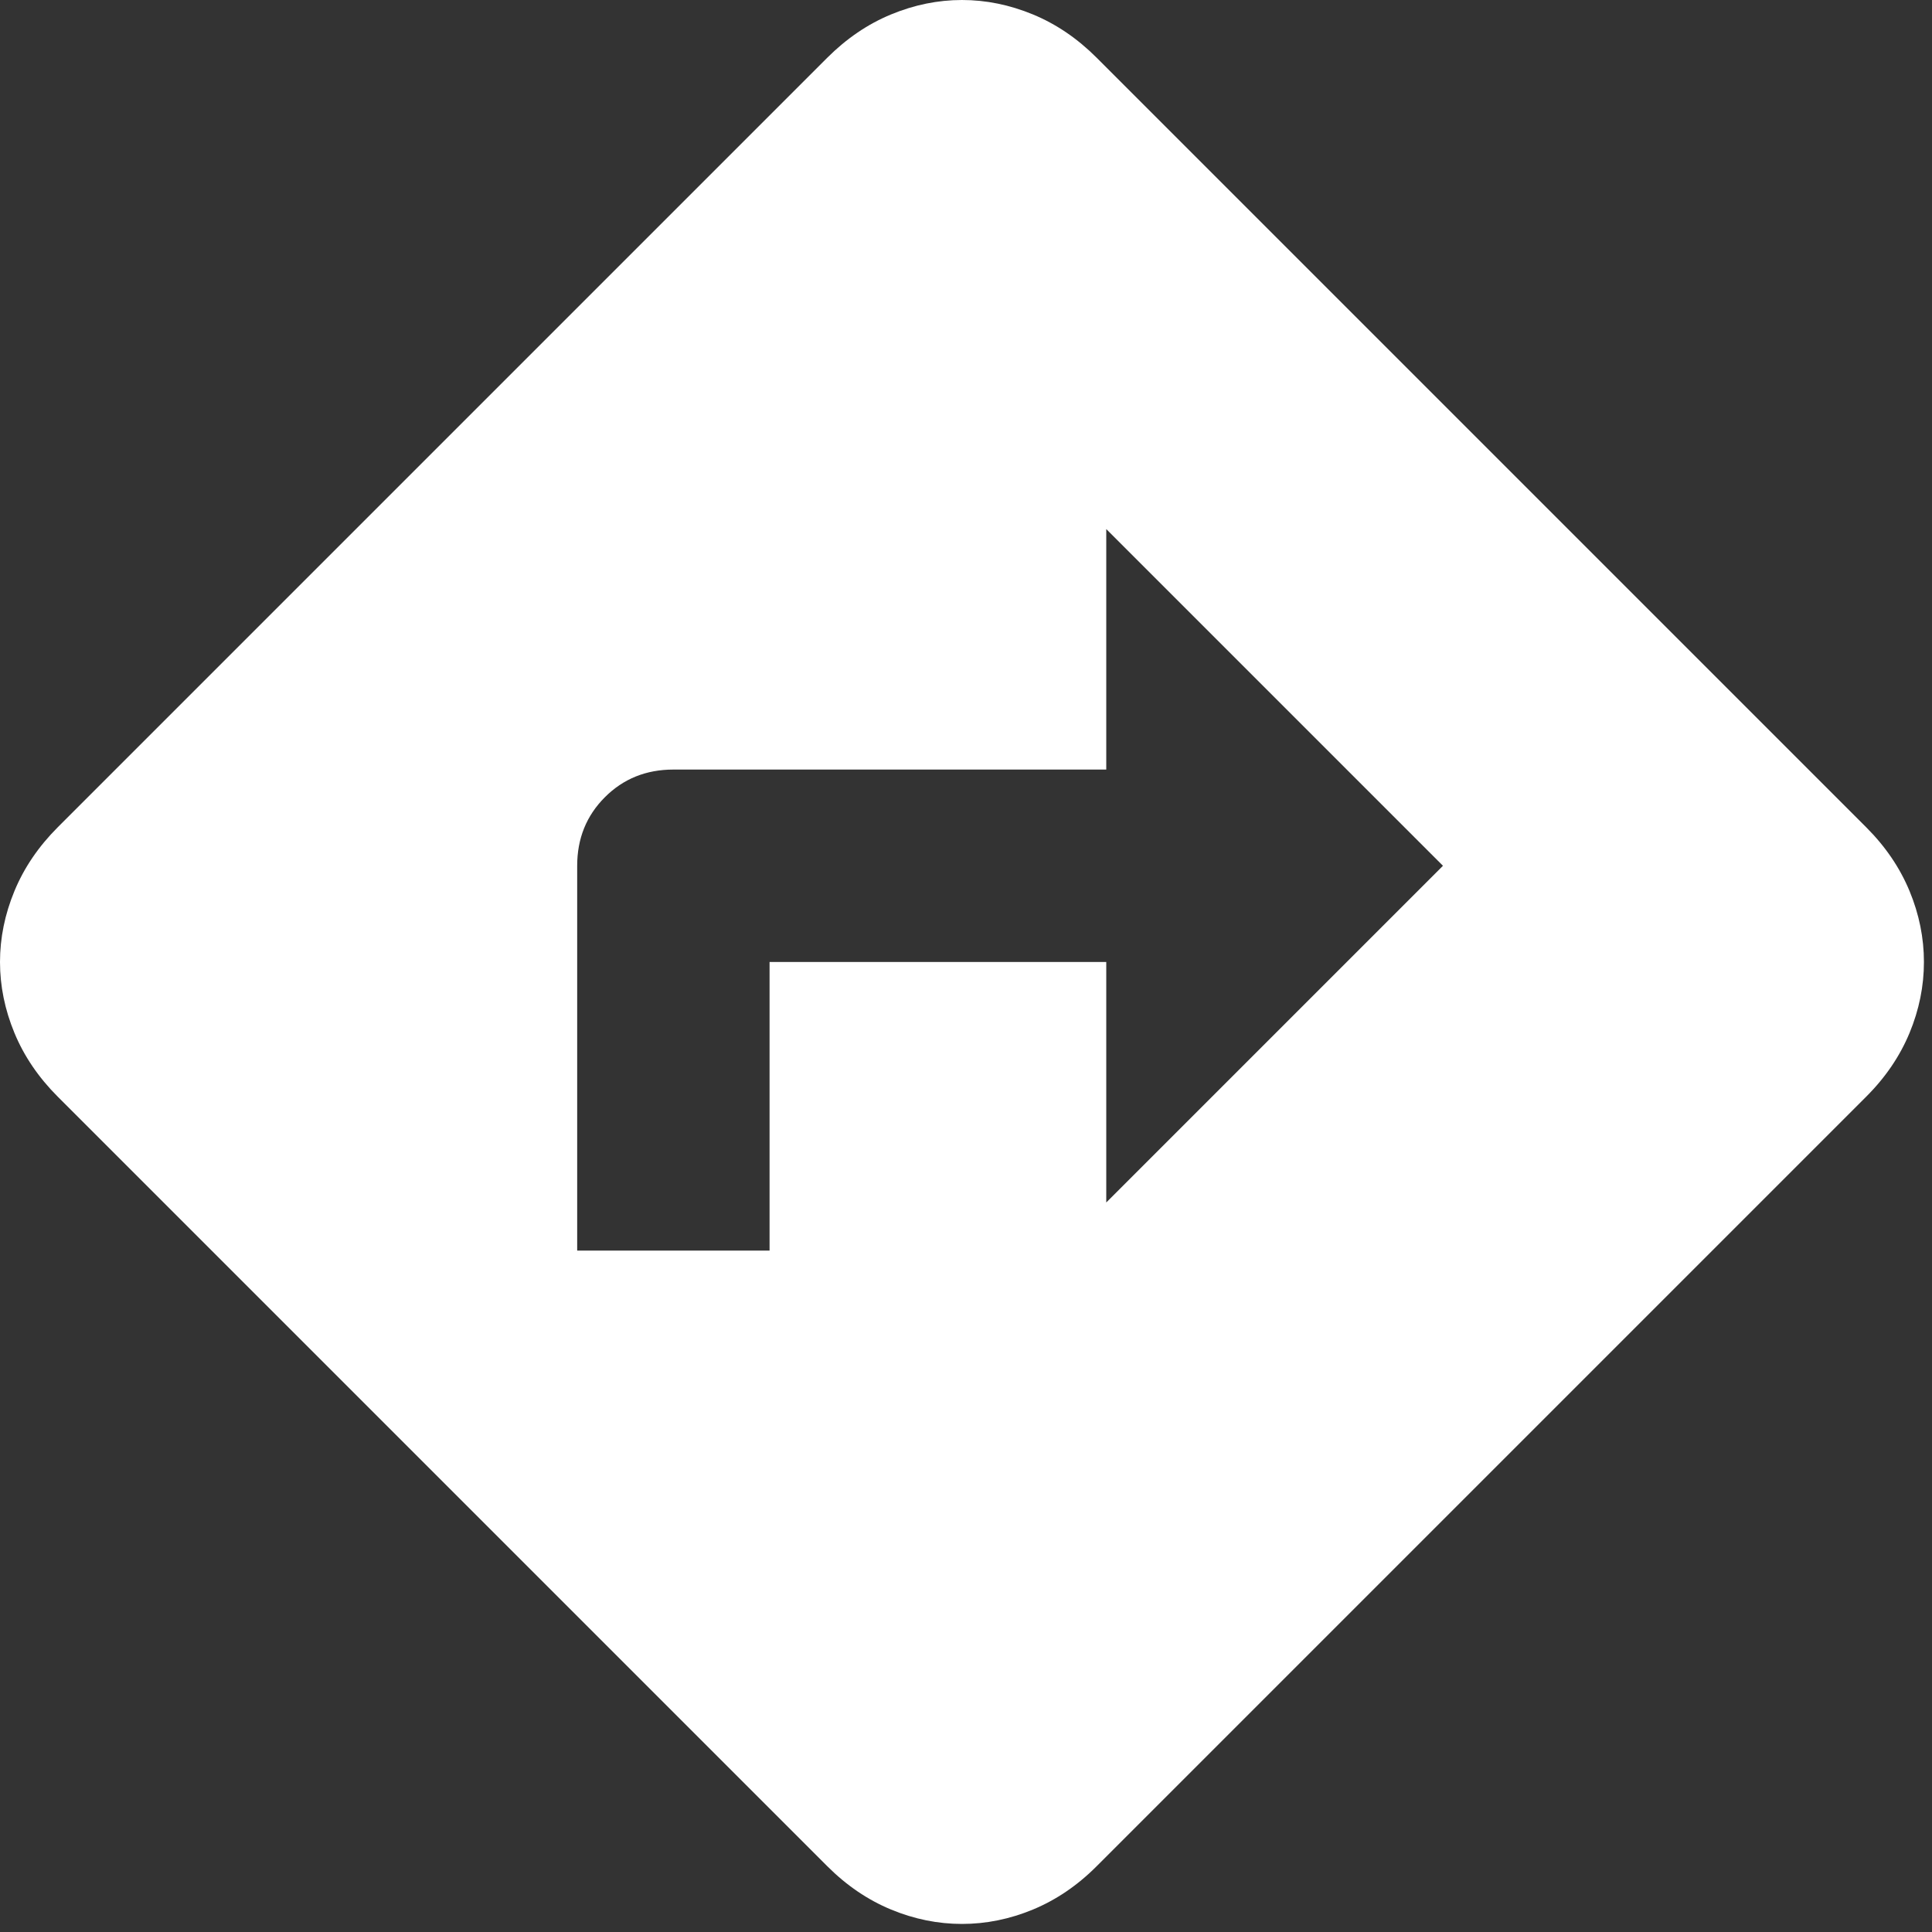 <?xml version="1.0" encoding="utf-8"?>
<svg xmlns="http://www.w3.org/2000/svg" fill="none" height="100%" overflow="visible" preserveAspectRatio="none" style="display: block;" viewBox="0 0 40 40" width="100%">
<rect x="0" y="0" width="40" height="40" fill="#333333" stroke="none"/>
<path d="M11.95 25.892H15.933V19.917H22.904V24.896L29.875 17.925L22.904 10.954V15.933H13.942C13.377 15.933 12.904 16.124 12.523 16.506C12.141 16.888 11.95 17.361 11.95 17.925V25.892ZM19.917 39.833C19.419 39.833 18.929 39.734 18.448 39.535C17.966 39.335 17.527 39.037 17.128 38.638L1.195 22.705C0.797 22.307 0.498 21.867 0.299 21.386C0.1 20.904 0 20.415 0 19.917C0 19.419 0.1 18.929 0.299 18.448C0.498 17.966 0.797 17.527 1.195 17.128L17.128 1.195C17.527 0.797 17.966 0.498 18.448 0.299C18.929 0.1 19.419 0 19.917 0C20.415 0 20.904 0.1 21.386 0.299C21.867 0.498 22.307 0.797 22.705 1.195L38.638 17.128C39.037 17.527 39.335 17.966 39.535 18.448C39.734 18.929 39.833 19.419 39.833 19.917C39.833 20.415 39.734 20.904 39.535 21.386C39.335 21.867 39.037 22.307 38.638 22.705L22.705 38.638C22.307 39.037 21.867 39.335 21.386 39.535C20.904 39.734 20.415 39.833 19.917 39.833Z" fill="white" id="directions"/>
</svg>